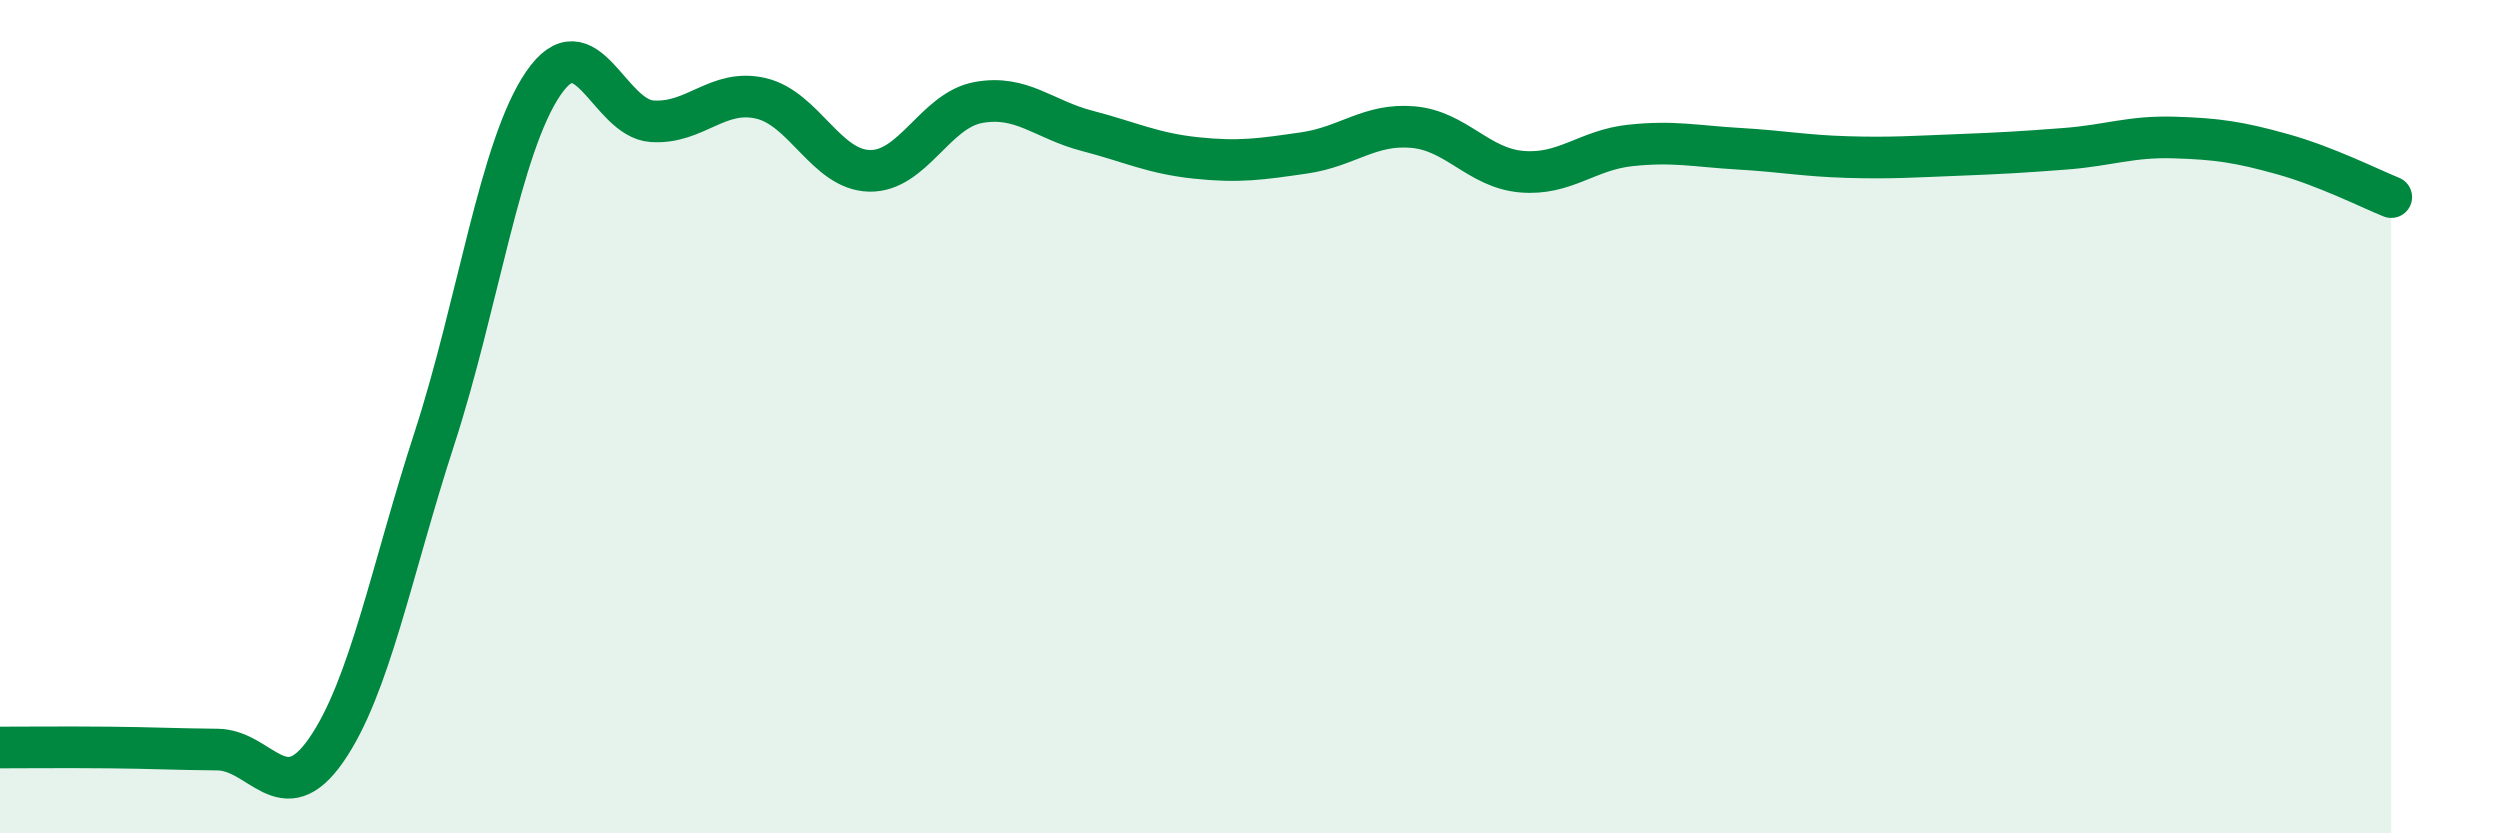 
    <svg width="60" height="20" viewBox="0 0 60 20" xmlns="http://www.w3.org/2000/svg">
      <path
        d="M 0,17.94 C 0.52,17.94 1.57,17.93 2.61,17.94 C 3.65,17.95 4.18,17.98 5.22,17.99 C 6.26,18 6.79,19.5 7.83,18 C 8.87,16.5 9.39,13.71 10.43,10.51 C 11.47,7.31 12,3.52 13.04,2 C 14.08,0.48 14.61,2.84 15.65,2.91 C 16.69,2.98 17.22,2.12 18.26,2.36 C 19.3,2.6 19.83,4.08 20.87,4.1 C 21.91,4.12 22.44,2.65 23.48,2.46 C 24.52,2.27 25.05,2.87 26.09,3.14 C 27.13,3.41 27.66,3.68 28.7,3.79 C 29.74,3.9 30.26,3.82 31.3,3.67 C 32.34,3.52 32.87,2.96 33.91,3.05 C 34.95,3.14 35.48,4.03 36.52,4.12 C 37.56,4.21 38.09,3.6 39.13,3.49 C 40.17,3.38 40.7,3.51 41.74,3.57 C 42.78,3.63 43.31,3.74 44.35,3.77 C 45.39,3.8 45.92,3.76 46.96,3.72 C 48,3.68 48.53,3.65 49.57,3.57 C 50.61,3.49 51.13,3.27 52.17,3.3 C 53.21,3.33 53.74,3.41 54.78,3.7 C 55.82,3.99 56.87,4.52 57.39,4.73L57.39 20L0 20Z"
        fill="#008740"
        opacity="0.1"
        stroke-linecap="round"
        stroke-linejoin="round"
      />
      <path
        d="M 0,17.94 C 0.52,17.94 1.57,17.93 2.61,17.94 C 3.65,17.95 4.18,17.98 5.22,17.99 C 6.26,18 6.79,19.5 7.83,18 C 8.87,16.5 9.39,13.71 10.43,10.51 C 11.47,7.31 12,3.52 13.04,2 C 14.08,0.48 14.61,2.84 15.65,2.91 C 16.69,2.98 17.22,2.12 18.26,2.36 C 19.3,2.6 19.83,4.08 20.87,4.1 C 21.91,4.12 22.44,2.65 23.48,2.46 C 24.52,2.27 25.05,2.87 26.09,3.14 C 27.13,3.41 27.66,3.68 28.7,3.79 C 29.74,3.9 30.26,3.82 31.3,3.67 C 32.34,3.52 32.87,2.96 33.91,3.05 C 34.95,3.14 35.48,4.03 36.52,4.12 C 37.56,4.21 38.09,3.6 39.13,3.49 C 40.17,3.38 40.7,3.51 41.74,3.57 C 42.78,3.63 43.31,3.74 44.35,3.77 C 45.39,3.8 45.92,3.76 46.96,3.72 C 48,3.68 48.53,3.65 49.57,3.57 C 50.61,3.49 51.13,3.27 52.17,3.3 C 53.21,3.33 53.74,3.41 54.78,3.7 C 55.82,3.99 56.87,4.52 57.39,4.73"
        stroke="#008740"
        stroke-width="1"
        fill="none"
        stroke-linecap="round"
        stroke-linejoin="round"
      />
    </svg>
  